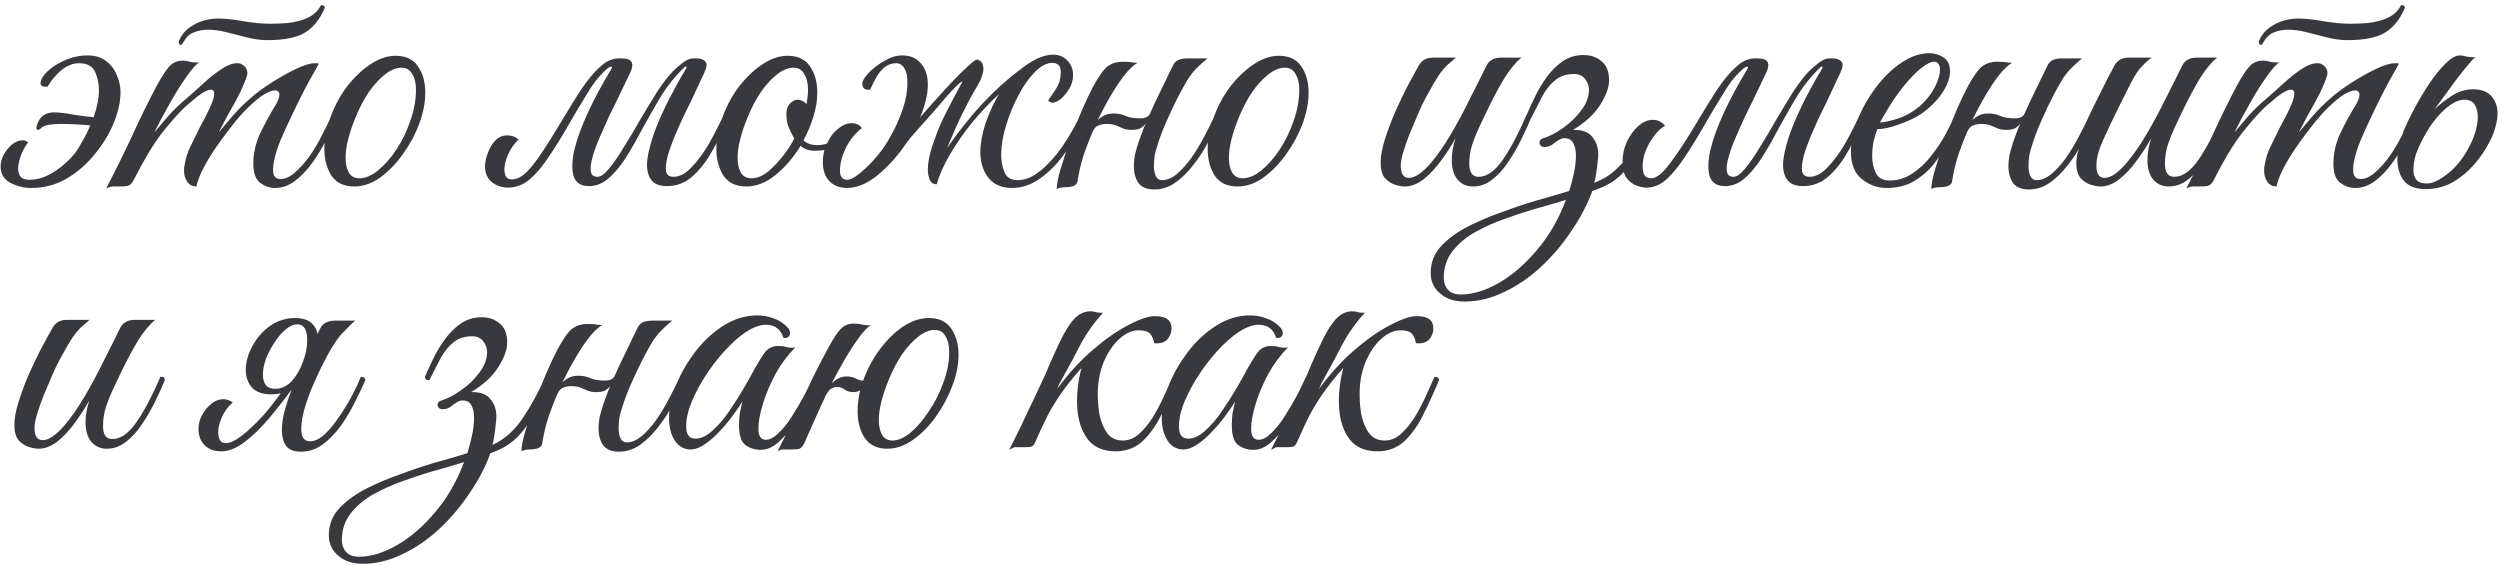 <?xml version="1.0" encoding="UTF-8"?> <svg xmlns="http://www.w3.org/2000/svg" width="429" height="97" viewBox="0 0 429 97" fill="none"><path d="M7.071 13.725C7.326 13.085 7.859 12.446 8.668 11.807C9.52 11.126 10.5 10.572 11.607 10.146C12.715 9.72 13.844 9.507 14.994 9.507C16.315 9.507 17.38 9.827 18.189 10.466C19.041 11.104 19.659 11.914 20.042 12.894C20.468 13.831 20.681 14.811 20.681 15.833C20.681 17.409 20.298 19.156 19.531 21.073C18.764 22.947 17.678 24.737 16.272 26.441C14.909 28.145 13.29 29.55 11.416 30.658C9.584 31.723 7.56 32.256 5.345 32.256C4.067 32.256 2.874 31.957 1.767 31.361C0.659 30.765 0.105 29.849 0.105 28.613C0.105 27.548 0.51 26.526 1.319 25.546C2.129 24.566 3.002 24.076 3.939 24.076C4.28 24.076 4.578 24.204 4.834 24.46C4.493 24.843 4.152 25.397 3.812 26.121C3.513 26.803 3.3 27.506 3.173 28.23C3.045 28.954 3.109 29.572 3.364 30.083C3.663 30.594 4.238 30.85 5.09 30.85C6.155 30.85 7.198 30.594 8.221 30.083C9.243 29.572 10.18 28.933 11.032 28.166C11.927 27.399 12.609 26.675 13.077 25.993C13.375 25.567 13.738 24.971 14.164 24.204C14.632 23.395 15.079 22.5 15.505 21.52C14.696 21.435 13.801 21.371 12.822 21.329C11.884 21.286 11.054 21.265 10.329 21.265C9.818 21.265 9.222 21.307 8.54 21.392C7.901 21.478 7.433 21.648 7.134 21.904C6.879 22.159 6.666 22.287 6.495 22.287C6.325 22.287 6.24 22.159 6.24 21.904C6.24 21.819 6.282 21.648 6.368 21.392C6.836 19.987 7.795 19.284 9.243 19.284C10.138 19.284 11.245 19.412 12.566 19.667C13.929 19.88 15.101 20.029 16.081 20.114C16.336 19.348 16.549 18.581 16.72 17.814C16.89 17.005 16.975 16.238 16.975 15.514C16.975 14.406 16.762 13.362 16.336 12.383C15.91 11.36 14.973 10.849 13.524 10.849C12.545 10.849 11.565 11.232 10.585 11.999C9.648 12.766 8.838 13.725 8.157 14.875C7.092 14.96 6.73 14.576 7.071 13.725ZM45.834 6.887C44.769 6.887 43.64 6.738 42.447 6.44C41.297 6.142 40.125 5.843 38.932 5.545C37.782 5.247 36.696 5.098 35.673 5.098C34.822 5.098 34.033 5.247 33.309 5.545C32.585 5.801 31.989 6.333 31.52 7.143L31.328 7.462C31.201 7.633 31.094 7.718 31.009 7.718C30.924 7.718 30.838 7.654 30.753 7.526C30.668 7.398 30.647 7.249 30.689 7.079C31.158 5.886 32.01 4.949 33.245 4.267C34.481 3.543 35.886 3.181 37.463 3.181C38.57 3.181 39.976 3.33 41.68 3.628C43.427 3.926 45.003 4.075 46.409 4.075C47.303 4.075 48.304 4.033 49.412 3.948C50.562 3.82 51.649 3.543 52.671 3.117C53.736 2.648 54.545 1.903 55.099 0.88C55.525 0.88 55.738 1.03 55.738 1.328C54.929 3.245 53.821 4.651 52.415 5.545C51.01 6.44 48.816 6.887 45.834 6.887ZM20.401 32C19.933 32 19.549 32 19.251 32C18.91 32.043 18.57 32.149 18.229 32.319C19.805 29.295 21.296 26.27 22.702 23.246C24.108 20.178 25.535 17.282 26.983 14.555C27.835 13.022 28.538 11.957 29.092 11.36C29.688 10.721 30.476 10.402 31.456 10.402C31.797 10.402 32.159 10.466 32.542 10.593C32.926 10.678 33.309 10.721 33.693 10.721C33.948 10.721 34.14 10.7 34.268 10.657C33.671 10.998 32.904 11.85 31.967 13.213C31.03 14.534 30.072 16.067 29.092 17.814C28.112 19.561 27.239 21.201 26.472 22.734C27.281 21.755 28.112 20.775 28.964 19.795C29.859 18.815 30.838 17.878 31.903 16.983C32.841 16.174 33.82 15.301 34.843 14.364C35.908 13.384 36.952 12.553 37.974 11.871C38.996 11.19 39.891 10.849 40.658 10.849C40.956 10.849 41.148 10.87 41.233 10.913C42.042 11.254 42.447 11.807 42.447 12.574C42.447 12.83 42.34 13.213 42.127 13.725C41.574 15.173 40.849 16.664 39.955 18.198C39.103 19.689 38.293 21.201 37.527 22.734C38.166 21.968 38.954 21.03 39.891 19.923C40.871 18.815 41.851 17.835 42.83 16.983C43.768 16.131 44.96 15.237 46.409 14.3C47.857 13.362 49.284 12.553 50.69 11.871C52.096 11.19 53.225 10.849 54.077 10.849C54.375 10.849 54.588 10.87 54.716 10.913C54.716 10.913 54.482 11.339 54.013 12.191C53.544 13 52.948 14.087 52.224 15.45C51.542 16.77 50.839 18.198 50.115 19.731C49.391 21.222 48.73 22.671 48.134 24.076C47.58 25.439 47.218 26.59 47.048 27.527C46.92 28.081 46.856 28.592 46.856 29.061C46.856 29.742 46.984 30.189 47.239 30.402C47.495 30.616 47.772 30.722 48.07 30.722C48.922 30.722 49.753 30.36 50.562 29.636C51.414 28.912 52.245 27.996 53.054 26.888C53.864 25.738 54.588 24.524 55.227 23.246C55.909 21.968 56.484 20.775 56.952 19.667C57.464 19.667 57.719 19.859 57.719 20.242C57.251 21.392 56.654 22.671 55.93 24.076C55.248 25.439 54.46 26.739 53.566 27.974C52.671 29.21 51.691 30.232 50.626 31.041C49.561 31.851 48.411 32.256 47.176 32.256C46.281 32.256 45.429 31.957 44.62 31.361C43.853 30.765 43.469 29.657 43.469 28.038C43.469 26.292 43.874 24.545 44.684 22.798C45.535 21.052 46.409 19.454 47.303 18.006C47.729 17.282 47.942 16.706 47.942 16.28C47.942 15.769 47.687 15.514 47.176 15.514C46.75 15.514 46.153 15.727 45.386 16.153C44.662 16.579 43.746 17.324 42.639 18.389C41.957 19.028 41.148 19.923 40.21 21.073C39.316 22.181 38.4 23.395 37.463 24.715C36.526 26.036 35.716 27.335 35.035 28.613C34.353 29.891 33.906 31.02 33.693 32C33.054 32 32.542 31.744 32.159 31.233C31.776 30.679 31.584 30.04 31.584 29.316C31.584 29.188 31.584 29.061 31.584 28.933C31.584 28.805 31.605 28.656 31.648 28.485C31.861 27.165 32.202 26.057 32.67 25.163C33.139 24.225 33.671 23.139 34.268 21.904C34.566 21.35 34.907 20.711 35.29 19.987C35.673 19.22 36.014 18.496 36.312 17.814C36.611 17.09 36.76 16.494 36.76 16.025C36.76 15.599 36.589 15.386 36.249 15.386C35.865 15.386 35.354 15.578 34.715 15.961C34.119 16.344 33.544 16.792 32.99 17.303C32.436 17.771 32.01 18.134 31.712 18.389C30.647 19.412 29.347 20.881 27.814 22.798C26.323 24.715 24.683 27.442 22.893 30.978C22.638 31.446 22.34 31.744 21.999 31.872C21.658 31.957 21.125 32 20.401 32ZM67.866 9.571C69.612 9.571 70.891 10.167 71.7 11.36C72.552 12.553 72.978 14.065 72.978 15.897C72.978 17.558 72.637 19.326 71.956 21.201C71.274 23.033 70.337 24.779 69.144 26.441C67.994 28.059 66.694 29.401 65.246 30.466C63.797 31.489 62.306 32 60.773 32C59.026 32 57.727 31.382 56.875 30.147C56.066 28.869 55.661 27.335 55.661 25.546C55.661 23.885 55.98 22.159 56.619 20.37C57.301 18.41 58.238 16.621 59.431 15.002C60.666 13.384 62.008 12.084 63.457 11.104C64.948 10.082 66.418 9.571 67.866 9.571ZM61.667 30.594C62.69 30.594 63.755 30.147 64.863 29.252C66.013 28.315 67.078 27.101 68.058 25.61C69.037 24.119 69.826 22.479 70.422 20.69C71.061 18.9 71.38 17.133 71.38 15.386C71.38 14.278 71.167 13.384 70.741 12.702C70.358 11.978 69.74 11.616 68.888 11.616C67.994 11.616 67.056 11.999 66.077 12.766C65.097 13.533 64.16 14.555 63.265 15.833C62.413 17.111 61.667 18.538 61.029 20.114C60.475 21.435 60.049 22.692 59.751 23.885C59.452 25.035 59.303 26.1 59.303 27.08C59.303 28.145 59.495 28.997 59.878 29.636C60.262 30.275 60.858 30.594 61.667 30.594ZM86.555 29.061C86.555 29.487 86.64 29.891 86.81 30.275C87.023 30.616 87.364 30.786 87.833 30.786C88.685 30.786 89.558 30.339 90.453 29.444C91.347 28.507 92.263 27.314 93.2 25.866C94.18 24.375 95.139 22.841 96.076 21.265C97.567 18.751 98.866 16.664 99.974 15.002C101.124 13.341 102.189 12.106 103.169 11.296C103.808 10.742 104.362 10.402 104.83 10.274C105.299 10.103 105.768 10.018 106.236 10.018H106.683C108.43 10.018 108.92 10.828 108.153 12.446L105.853 17.239C105.469 18.006 105.001 18.964 104.447 20.114C103.936 21.222 103.425 22.372 102.913 23.565C102.402 24.715 101.997 25.823 101.699 26.888C101.401 27.91 101.294 28.741 101.38 29.38C101.465 30.019 101.848 30.339 102.53 30.339C103.084 30.339 103.744 29.87 104.511 28.933C105.32 27.953 106.172 26.718 107.067 25.227C108.004 23.735 108.941 22.159 109.878 20.498C110.858 18.837 111.817 17.26 112.754 15.769C113.734 14.278 114.65 13.085 115.502 12.191C115.715 11.978 116.183 11.573 116.908 10.977C117.632 10.338 118.335 10.018 119.016 10.018H119.464C120.23 10.018 120.763 10.21 121.061 10.593C121.359 10.934 121.295 11.552 120.869 12.446L118.633 17.239C118.249 18.006 117.781 18.964 117.227 20.114C116.716 21.222 116.205 22.372 115.693 23.565C115.225 24.715 114.841 25.823 114.543 26.888C114.288 27.91 114.202 28.741 114.288 29.38C114.415 30.019 114.841 30.339 115.566 30.339C116.631 30.339 117.674 29.785 118.697 28.677C119.762 27.57 120.763 26.206 121.7 24.587C122.637 22.926 123.468 21.286 124.192 19.667C124.363 19.667 124.533 19.731 124.703 19.859C124.874 19.944 124.959 20.072 124.959 20.242C124.192 22.159 123.298 24.012 122.275 25.802C121.295 27.591 120.166 29.061 118.888 30.211C117.61 31.361 116.141 31.936 114.479 31.936C113.073 31.936 112.115 31.51 111.604 30.658C111.093 29.806 110.922 28.677 111.093 27.271C111.306 25.823 111.732 24.225 112.371 22.479C113.052 20.69 113.862 18.879 114.799 17.047C115.736 15.216 116.695 13.49 117.674 11.871C117.845 11.573 117.845 11.424 117.674 11.424C117.547 11.424 117.27 11.658 116.844 12.127C116.418 12.595 116.162 12.873 116.077 12.958C114.969 14.193 113.925 15.642 112.946 17.303C112.008 18.922 111.071 20.583 110.134 22.287C109.239 23.991 108.324 25.589 107.386 27.08C106.449 28.528 105.469 29.7 104.447 30.594C103.425 31.489 102.296 31.936 101.06 31.936C99.697 31.936 98.824 31.382 98.44 30.275C98.1 29.125 98.142 27.591 98.568 25.674C99.037 23.757 99.825 21.605 100.932 19.22C102.04 16.834 103.361 14.385 104.894 11.871C105.065 11.573 105.043 11.424 104.83 11.424C104.617 11.424 104.17 11.765 103.488 12.446C103.02 12.915 102.551 13.448 102.083 14.044C101.657 14.64 101.081 15.535 100.357 16.728C99.633 17.878 98.611 19.603 97.29 21.904C96.31 23.608 95.288 25.248 94.223 26.824C93.2 28.4 92.114 29.7 90.964 30.722C89.814 31.702 88.557 32.192 87.194 32.192C86.171 32.192 85.255 31.893 84.446 31.297C83.637 30.658 83.232 29.742 83.232 28.549C83.232 27.825 83.402 27.037 83.743 26.185C84.041 25.333 84.489 24.609 85.085 24.012C85.724 23.416 86.491 23.16 87.385 23.246C87.982 23.288 88.514 23.523 88.983 23.948C88.216 24.673 87.62 25.525 87.194 26.505C86.768 27.484 86.555 28.336 86.555 29.061ZM143.507 24.907C142.825 25.333 142.186 25.61 141.59 25.738C140.994 25.823 140.397 25.866 139.801 25.866C138.821 25.866 138.012 25.589 137.373 25.035C136.18 26.994 134.753 28.656 133.091 30.019C131.472 31.34 129.79 32 128.043 32C126.297 32 124.997 31.382 124.145 30.147C123.336 28.869 122.931 27.335 122.931 25.546C122.931 23.885 123.251 22.159 123.89 20.37C124.571 18.41 125.508 16.621 126.701 15.002C127.937 13.384 129.279 12.084 130.727 11.104C132.218 10.082 133.688 9.571 135.136 9.571C136.883 9.571 138.161 10.167 138.97 11.36C139.822 12.553 140.248 14.065 140.248 15.897C140.248 17.175 140.035 18.517 139.609 19.923C139.183 21.329 138.608 22.713 137.884 24.076C138.438 24.63 139.226 24.907 140.248 24.907C140.632 24.907 141.015 24.864 141.398 24.779C141.782 24.694 142.229 24.502 142.74 24.204C142.996 24.204 143.188 24.289 143.315 24.46C143.443 24.63 143.507 24.779 143.507 24.907ZM128.938 30.594C129.918 30.594 130.897 30.189 131.877 29.38C132.857 28.528 133.752 27.57 134.561 26.505C135.37 25.439 135.946 24.524 136.286 23.757C135.605 22.521 135.2 21.605 135.072 21.009C134.987 20.37 134.944 19.901 134.944 19.603C134.944 18.794 135.157 18.176 135.583 17.75C136.009 17.324 136.435 17.111 136.861 17.111C137.458 17.111 137.969 17.367 138.395 17.878C138.48 17.409 138.544 16.983 138.587 16.6C138.629 16.174 138.651 15.769 138.651 15.386C138.651 14.278 138.438 13.384 138.012 12.702C137.628 11.978 137.011 11.616 136.159 11.616C135.264 11.616 134.327 11.999 133.347 12.766C132.367 13.533 131.43 14.555 130.535 15.833C129.683 17.111 128.938 18.538 128.299 20.114C127.745 21.435 127.319 22.692 127.021 23.885C126.723 25.035 126.573 26.1 126.573 27.08C126.573 28.145 126.765 28.997 127.149 29.636C127.532 30.275 128.128 30.594 128.938 30.594ZM155.512 24.587C154.106 26.675 152.487 28.485 150.655 30.019C148.824 31.51 147.056 32.256 145.352 32.256C144.116 32.256 143.115 31.872 142.348 31.105C141.582 30.339 141.198 29.231 141.198 27.783C141.198 26.59 141.454 25.503 141.965 24.524C142.434 23.501 143.051 22.692 143.818 22.095C144.585 21.456 145.373 21.137 146.182 21.137C146.907 21.137 147.482 21.414 147.908 21.968C146.715 22.905 145.778 24.076 145.096 25.482C144.457 26.845 144.138 28.123 144.138 29.316C144.138 30.339 144.564 30.85 145.416 30.85C145.884 30.85 146.502 30.552 147.269 29.955C148.078 29.316 148.888 28.571 149.697 27.719C150.506 26.824 151.145 26.036 151.614 25.354C152.04 24.758 152.572 23.863 153.211 22.671C153.85 21.478 154.426 20.136 154.937 18.645C155.448 17.154 155.704 15.705 155.704 14.3C155.746 13.192 155.576 12.34 155.192 11.743C154.852 11.147 154.383 10.849 153.787 10.849C152.935 10.849 152.168 11.168 151.486 11.807C150.805 12.446 150.08 13.639 149.314 15.386C148.76 15.428 148.398 15.343 148.227 15.13C148.057 14.917 147.972 14.683 147.972 14.427C147.972 13.916 148.334 13.277 149.058 12.51C149.782 11.743 150.677 11.062 151.742 10.466C152.807 9.827 153.829 9.507 154.809 9.507C156.172 9.507 157.237 9.954 158.004 10.849C158.813 11.743 159.218 12.979 159.218 14.555C159.218 15.407 159.09 16.323 158.835 17.303C158.622 18.24 158.302 19.199 157.876 20.178C158.728 19.156 159.665 18.091 160.688 16.983C161.71 15.833 162.69 14.768 163.627 13.788C164.607 12.766 165.459 11.935 166.183 11.296C166.907 10.615 167.397 10.252 167.653 10.21C168.207 10.38 168.526 10.657 168.611 11.041C168.739 11.424 168.782 11.786 168.739 12.127C168.697 12.425 168.59 12.809 168.42 13.277C168.292 13.703 167.994 14.3 167.525 15.066C166.716 16.43 165.928 17.899 165.161 19.476C164.394 21.009 163.521 22.969 162.541 25.354C164.501 22.543 166.545 19.987 168.675 17.686C170.848 15.386 172.957 13.49 175.002 11.999C175.981 11.19 176.961 10.551 177.941 10.082C178.963 9.614 179.879 9.379 180.689 9.379C181.711 9.379 182.542 9.72 183.181 10.402C183.82 11.083 184.139 11.914 184.139 12.894C184.139 13.703 183.926 14.47 183.5 15.194C183.074 15.918 182.584 16.515 182.031 16.983C181.477 17.409 181.008 17.622 180.625 17.622C180.369 17.622 180.114 17.495 179.858 17.239C180.199 16.77 180.561 16.238 180.944 15.642C181.37 15.045 181.668 14.47 181.839 13.916C181.967 13.405 182.031 12.894 182.031 12.383C182.031 11.786 181.903 11.381 181.647 11.168C181.392 10.913 181.029 10.785 180.561 10.785C179.624 10.785 178.644 11.296 177.621 12.319C176.599 13.341 175.662 14.662 174.81 16.28C173.958 17.857 173.255 19.539 172.701 21.329C172.147 23.118 171.849 24.758 171.807 26.249C171.764 27.357 171.934 28.422 172.318 29.444C172.701 30.424 173.468 30.914 174.618 30.914C175.939 30.914 177.238 30.381 178.516 29.316C179.837 28.251 181.093 26.867 182.286 25.163C183.479 23.416 184.523 21.584 185.417 19.667C185.588 19.667 185.758 19.71 185.929 19.795C186.099 19.838 186.184 19.987 186.184 20.242C185.247 22.372 184.118 24.353 182.797 26.185C181.519 28.017 180.092 29.487 178.516 30.594C176.982 31.702 175.364 32.256 173.66 32.256C171.87 32.256 170.507 31.659 169.57 30.466C168.675 29.274 168.228 27.825 168.228 26.121C168.228 24.63 168.526 22.969 169.123 21.137C169.762 19.305 170.529 17.644 171.423 16.153C169.89 17.558 168.377 19.156 166.886 20.945C165.438 22.734 164.16 24.566 163.052 26.441C161.945 28.315 161.178 30.04 160.752 31.617C160.155 31.617 159.751 31.361 159.538 30.85C159.325 30.296 159.218 29.721 159.218 29.125C159.218 27.889 159.495 26.462 160.049 24.843C160.603 23.224 161.135 21.861 161.646 20.753C162.371 19.262 163.031 17.963 163.627 16.856C164.224 15.705 164.735 14.747 165.161 13.98C164.99 13.98 164.628 14.257 164.075 14.811C163.563 15.322 162.967 15.961 162.285 16.728C161.646 17.495 161.05 18.198 160.496 18.837C159.218 20.285 158.174 21.456 157.365 22.351C156.556 23.246 155.938 23.991 155.512 24.587ZM184.915 31.041C184.872 31.468 184.617 31.766 184.148 31.936C183.722 32.064 183.296 32.128 182.87 32.128C182.189 32.128 181.677 32.234 181.337 32.447C181.337 31.595 181.571 30.402 182.04 28.869C182.508 27.293 183.062 25.61 183.701 23.821C184.383 21.989 185.064 20.285 185.746 18.709C186.47 17.09 187.066 15.833 187.535 14.939C188.557 13.064 189.409 11.871 190.091 11.36C190.815 10.849 191.646 10.593 192.583 10.593C193.435 10.593 194.032 10.636 194.372 10.721C194.756 10.764 195.033 10.785 195.203 10.785C194.266 11.296 193.158 12.489 191.88 14.364C190.645 16.238 189.473 18.325 188.366 20.626C188.707 20.285 189.09 20.008 189.516 19.795C189.985 19.582 190.517 19.476 191.113 19.476C191.923 19.476 192.626 19.625 193.222 19.923C193.819 20.178 194.649 20.306 195.714 20.306C196.524 20.306 197.056 20.051 197.312 19.539C197.993 18.006 198.696 16.515 199.421 15.066C200.145 13.575 200.741 12.34 201.21 11.36C201.465 10.806 201.806 10.444 202.232 10.274C202.701 10.103 203.212 10.018 203.766 10.018H207.216C206.492 10.615 205.874 11.168 205.363 11.68C204.895 12.148 204.426 12.723 203.957 13.405C203.531 14.087 202.978 15.066 202.296 16.344C201.742 17.409 201.082 18.794 200.315 20.498C199.548 22.202 198.973 23.714 198.59 25.035C198.419 25.503 198.27 26.057 198.143 26.696C198.057 27.335 198.015 27.932 198.015 28.485C198.015 29.167 198.121 29.742 198.334 30.211C198.547 30.679 198.909 30.914 199.421 30.914C200.23 30.914 201.061 30.573 201.913 29.891C202.765 29.167 203.595 28.251 204.405 27.144C205.214 25.993 205.96 24.758 206.641 23.437C207.365 22.117 207.983 20.86 208.494 19.667C208.835 19.667 209.048 19.71 209.133 19.795C209.219 19.88 209.261 20.029 209.261 20.242C208.75 21.52 208.111 22.884 207.344 24.332C206.62 25.738 205.768 27.058 204.788 28.294C203.851 29.529 202.807 30.552 201.657 31.361C200.549 32.128 199.357 32.511 198.079 32.511C196.801 32.511 195.885 32.128 195.331 31.361C194.82 30.594 194.564 29.636 194.564 28.485C194.564 27.889 194.628 27.25 194.756 26.569C194.926 25.887 195.118 25.205 195.331 24.524C195.501 24.012 195.693 23.48 195.906 22.926C196.119 22.33 196.353 21.755 196.609 21.201C196.353 21.542 196.034 21.819 195.65 22.032C195.267 22.202 194.777 22.287 194.181 22.287C193.584 22.287 193.094 22.202 192.711 22.032C192.328 21.861 191.923 21.691 191.497 21.52C191.071 21.35 190.517 21.265 189.835 21.265C189.409 21.265 188.962 21.35 188.494 21.52C188.068 21.691 187.727 22.074 187.471 22.671C186.832 24.162 186.278 25.631 185.81 27.08C185.384 28.528 185.086 29.849 184.915 31.041ZM219.442 9.571C221.189 9.571 222.467 10.167 223.276 11.36C224.128 12.553 224.554 14.065 224.554 15.897C224.554 17.558 224.214 19.326 223.532 21.201C222.85 23.033 221.913 24.779 220.72 26.441C219.57 28.059 218.271 29.401 216.822 30.466C215.374 31.489 213.883 32 212.349 32C210.603 32 209.303 31.382 208.451 30.147C207.642 28.869 207.237 27.335 207.237 25.546C207.237 23.885 207.557 22.159 208.196 20.37C208.877 18.41 209.815 16.621 211.007 15.002C212.243 13.384 213.585 12.084 215.033 11.104C216.524 10.082 217.994 9.571 219.442 9.571ZM213.244 30.594C214.266 30.594 215.331 30.147 216.439 29.252C217.589 28.315 218.654 27.101 219.634 25.61C220.614 24.119 221.402 22.479 221.998 20.69C222.637 18.9 222.957 17.133 222.957 15.386C222.957 14.278 222.744 13.384 222.318 12.702C221.934 11.978 221.317 11.616 220.465 11.616C219.57 11.616 218.633 11.999 217.653 12.766C216.673 13.533 215.736 14.555 214.842 15.833C213.989 17.111 213.244 18.538 212.605 20.114C212.051 21.435 211.625 22.692 211.327 23.885C211.029 25.035 210.88 26.1 210.88 27.08C210.88 28.145 211.071 28.997 211.455 29.636C211.838 30.275 212.435 30.594 213.244 30.594ZM241.071 32C240.602 32 240.027 31.893 239.345 31.68C238.706 31.468 238.131 31.084 237.62 30.53C237.151 29.934 236.917 29.061 236.917 27.91C236.917 26.803 237.151 25.503 237.62 24.012C238.089 22.521 238.664 20.966 239.345 19.348C240.07 17.729 240.794 16.217 241.518 14.811C242.285 13.362 242.924 12.191 243.435 11.296C243.946 10.359 244.756 9.89 245.863 9.89H249.825C249.356 10.274 248.888 10.678 248.419 11.104C247.951 11.53 247.418 12.169 246.822 13.022C246.268 13.874 245.544 15.13 244.649 16.792C244.266 17.473 243.84 18.368 243.371 19.476C242.902 20.541 242.434 21.648 241.965 22.798C241.497 23.948 241.113 25.035 240.815 26.057C240.517 27.037 240.368 27.825 240.368 28.422C240.368 29.827 240.836 30.53 241.774 30.53C242.796 30.53 244.031 29.7 245.48 28.038C246.673 26.632 247.844 24.95 248.994 22.99C250.145 21.03 251.231 19.007 252.253 16.919C253.318 14.832 254.255 12.958 255.065 11.296C255.533 10.359 256.364 9.89 257.557 9.89H261.072C260.134 10.657 259.176 11.807 258.196 13.341C257.259 14.875 256.215 16.834 255.065 19.22C254.767 19.859 254.383 20.668 253.915 21.648C253.446 22.628 253.02 23.672 252.637 24.779C252.296 25.887 252.125 26.994 252.125 28.102C252.125 29.593 252.658 30.339 253.723 30.339C255.171 30.339 256.577 29.337 257.94 27.335C259.304 25.333 260.646 22.777 261.966 19.667C262.307 19.667 262.499 19.689 262.541 19.731C262.626 19.774 262.69 19.944 262.733 20.242C262.264 21.392 261.689 22.649 261.008 24.012C260.369 25.333 259.623 26.611 258.771 27.846C257.962 29.082 257.046 30.083 256.023 30.85C255.044 31.617 253.957 32 252.764 32C251.699 32 250.826 31.617 250.145 30.85C249.463 30.04 249.122 28.912 249.122 27.463C249.122 26.313 249.335 25.077 249.761 23.757C249.037 25.035 248.206 26.313 247.269 27.591C246.332 28.869 245.331 29.934 244.266 30.786C243.201 31.595 242.136 32 241.071 32ZM273.241 32.767C272.389 35.11 271.196 37.389 269.663 39.604C268.172 41.862 266.446 43.907 264.487 45.739C262.527 47.57 260.418 49.019 258.161 50.084C255.903 51.191 253.624 51.745 251.323 51.745C249.577 51.745 248.171 51.277 247.106 50.339C246.041 49.445 245.508 48.273 245.508 46.825C245.508 44.993 246.147 43.417 247.425 42.096C248.661 40.818 250.216 39.711 252.09 38.773C253.964 37.836 255.839 37.048 257.713 36.409C259.63 35.685 261.59 35.025 263.592 34.428C265.594 33.874 267.49 33.321 269.279 32.767C269.535 31.957 269.79 30.999 270.046 29.891C270.302 28.741 270.429 27.676 270.429 26.696C270.429 25.759 270.259 25.014 269.918 24.46C269.577 23.863 268.96 23.629 268.065 23.757C267.597 23.927 267.107 24.225 266.595 24.651C266.127 25.035 265.616 25.227 265.062 25.227C264.764 25.227 264.529 25.141 264.359 24.971C264.231 24.8 264.167 24.63 264.167 24.46C264.167 24.119 264.359 23.885 264.742 23.757C265.85 23.416 267 22.82 268.193 21.968C269.428 21.116 270.472 20.114 271.324 18.964C272.219 17.814 272.666 16.621 272.666 15.386C272.666 14.747 272.453 14.15 272.027 13.597C271.601 13 270.962 12.702 270.11 12.702C268.832 12.702 267.767 13.043 266.915 13.725C266.063 14.406 265.317 15.322 264.678 16.472C264.082 17.622 263.443 18.879 262.761 20.242C262.25 20.242 261.995 20.051 261.995 19.667C262.378 18.773 262.847 17.75 263.4 16.6C263.954 15.45 264.615 14.342 265.381 13.277C266.191 12.169 267.107 11.254 268.129 10.529C269.194 9.805 270.387 9.443 271.707 9.443C272.985 9.443 274.029 9.805 274.839 10.529C275.691 11.211 276.117 12.297 276.117 13.788C276.117 14.981 275.605 16.387 274.583 18.006C273.561 19.625 272.006 21.052 269.918 22.287C271.494 22.244 272.602 22.649 273.241 23.501C273.923 24.311 274.263 25.312 274.263 26.505C274.263 26.803 274.221 27.271 274.136 27.91C274.093 28.549 274.008 29.21 273.88 29.891C273.795 30.53 273.688 31.02 273.561 31.361C275.052 30.807 276.308 30.04 277.331 29.061C278.396 28.081 279.397 26.867 280.334 25.418C280.845 25.418 281.101 25.61 281.101 25.993C280.377 27.229 279.674 28.273 278.992 29.125C278.311 29.934 277.522 30.637 276.628 31.233C275.776 31.787 274.647 32.298 273.241 32.767ZM250.684 50.531C252.729 50.531 254.902 49.871 257.202 48.55C259.502 47.23 261.675 45.355 263.72 42.927C265.807 40.499 267.469 37.623 268.704 34.3C266.915 34.854 265.083 35.387 263.209 35.898C261.377 36.452 259.652 37.027 258.033 37.623C256.457 38.177 254.88 38.88 253.304 39.732C251.685 40.627 250.365 41.713 249.342 42.991C248.277 44.312 247.745 45.866 247.745 47.656C247.745 48.465 247.979 49.147 248.448 49.7C248.916 50.254 249.662 50.531 250.684 50.531ZM283.353 30.594C284.247 30.594 285.334 29.721 286.612 27.974C287.932 26.228 289.402 23.991 291.021 21.265C292.512 18.751 293.811 16.664 294.919 15.002C296.069 13.341 297.134 12.106 298.114 11.296C298.753 10.742 299.307 10.402 299.775 10.274C300.244 10.103 300.712 10.018 301.181 10.018H301.628C303.375 10.018 303.865 10.828 303.098 12.446L300.798 17.239C300.414 18.006 299.946 18.964 299.392 20.114C298.881 21.222 298.369 22.372 297.858 23.565C297.347 24.715 296.942 25.823 296.644 26.888C296.346 27.91 296.239 28.741 296.325 29.38C296.41 30.019 296.793 30.339 297.475 30.339C298.029 30.339 298.689 29.87 299.456 28.933C300.265 27.953 301.117 26.718 302.012 25.227C302.949 23.735 303.886 22.159 304.823 20.498C305.803 18.837 306.762 17.26 307.699 15.769C308.679 14.278 309.595 13.085 310.447 12.191C310.66 11.978 311.128 11.573 311.852 10.977C312.577 10.338 313.28 10.018 313.961 10.018H314.408C315.175 10.018 315.708 10.21 316.006 10.593C316.304 10.934 316.24 11.552 315.814 12.446L313.578 17.239C313.194 18.006 312.726 18.964 312.172 20.114C311.661 21.222 311.15 22.372 310.638 23.565C310.17 24.715 309.786 25.823 309.488 26.888C309.233 27.91 309.147 28.741 309.233 29.38C309.36 30.019 309.786 30.339 310.511 30.339C311.576 30.339 312.619 29.785 313.642 28.677C314.707 27.57 315.708 26.206 316.645 24.587C317.582 22.926 318.413 21.286 319.137 19.667C319.308 19.667 319.478 19.731 319.648 19.859C319.819 19.944 319.904 20.072 319.904 20.242C319.137 22.159 318.242 24.012 317.22 25.802C316.24 27.591 315.111 29.061 313.833 30.211C312.555 31.361 311.086 31.936 309.424 31.936C308.018 31.936 307.06 31.51 306.549 30.658C306.038 29.806 305.867 28.677 306.038 27.271C306.251 25.823 306.677 24.225 307.316 22.479C307.997 20.69 308.807 18.879 309.744 17.047C310.681 15.216 311.639 13.49 312.619 11.871C312.79 11.573 312.79 11.424 312.619 11.424C312.491 11.424 312.215 11.658 311.789 12.127C311.363 12.595 311.107 12.873 311.022 12.958C309.914 14.193 308.87 15.642 307.891 17.303C306.953 18.922 306.016 20.583 305.079 22.287C304.184 23.991 303.268 25.589 302.331 27.08C301.394 28.528 300.414 29.7 299.392 30.594C298.369 31.489 297.241 31.936 296.005 31.936C294.642 31.936 293.769 31.382 293.385 30.275C293.044 29.125 293.087 27.591 293.513 25.674C293.982 23.757 294.77 21.605 295.877 19.22C296.985 16.834 298.306 14.385 299.839 11.871C300.01 11.573 299.988 11.424 299.775 11.424C299.562 11.424 299.115 11.765 298.433 12.446C297.965 12.915 297.496 13.448 297.028 14.044C296.602 14.64 296.026 15.535 295.302 16.728C294.578 17.878 293.556 19.603 292.235 21.904C290.744 24.46 289.466 26.483 288.401 27.974C287.336 29.465 286.335 30.552 285.398 31.233C284.503 31.872 283.545 32.192 282.522 32.192C281.968 32.192 281.372 32.064 280.733 31.808C280.094 31.553 279.54 31.105 279.071 30.466C278.645 29.827 278.432 28.912 278.432 27.719C278.432 26.569 278.667 25.461 279.135 24.396C279.647 23.288 280.307 22.372 281.116 21.648C281.926 20.924 282.756 20.562 283.608 20.562C284.46 20.562 285.163 20.903 285.717 21.584C285.078 21.925 284.46 22.5 283.864 23.309C283.268 24.076 282.778 24.928 282.394 25.866C282.054 26.76 281.883 27.634 281.883 28.485C281.883 29.295 282.011 29.849 282.267 30.147C282.522 30.445 282.884 30.594 283.353 30.594ZM323.756 32.256C322.18 32.256 320.753 31.744 319.475 30.722C318.24 29.7 317.622 28.145 317.622 26.057C317.622 24.311 318.005 22.457 318.772 20.498C319.582 18.538 320.625 16.706 321.903 15.002C323.224 13.256 324.672 11.85 326.249 10.785C327.867 9.677 329.486 9.124 331.105 9.124C331.914 9.124 332.702 9.358 333.469 9.827C334.236 10.295 334.619 11.104 334.619 12.255C334.619 13.32 334.215 14.491 333.405 15.769C332.596 17.047 331.446 18.24 329.955 19.348C329.316 19.816 328.506 20.264 327.527 20.69C326.547 21.116 325.567 21.478 324.587 21.776C323.607 22.032 322.798 22.159 322.159 22.159C321.946 22.671 321.733 23.352 321.52 24.204C321.349 25.056 321.264 25.93 321.264 26.824C321.264 27.889 321.477 28.848 321.903 29.7C322.329 30.552 323.117 30.978 324.268 30.978C325.673 30.978 326.973 30.573 328.166 29.764C329.401 28.954 330.487 27.932 331.424 26.696C332.404 25.461 333.235 24.204 333.917 22.926C334.598 21.648 335.131 20.562 335.514 19.667C336.025 19.667 336.281 19.859 336.281 20.242C335.727 21.435 335.088 22.734 334.364 24.14C333.682 25.546 332.852 26.867 331.872 28.102C330.935 29.295 329.784 30.296 328.421 31.105C327.101 31.872 325.546 32.256 323.756 32.256ZM322.606 21.009C323.203 21.009 324.204 20.796 325.61 20.37C327.015 19.901 328.293 19.177 329.444 18.198C330.551 17.218 331.403 16.153 332 15.002C332.596 13.81 332.894 12.809 332.894 11.999C332.894 11.062 332.553 10.593 331.872 10.593C331.361 10.593 330.658 10.934 329.763 11.616C328.868 12.297 327.761 13.448 326.44 15.066C325.631 16.089 324.864 17.196 324.14 18.389C323.416 19.582 322.904 20.455 322.606 21.009ZM334.994 31.041C334.951 31.468 334.696 31.766 334.227 31.936C333.801 32.064 333.375 32.128 332.949 32.128C332.267 32.128 331.756 32.234 331.415 32.447C331.415 31.595 331.65 30.402 332.118 28.869C332.587 27.293 333.141 25.61 333.78 23.821C334.461 21.989 335.143 20.285 335.825 18.709C336.549 17.09 337.145 15.833 337.614 14.939C338.636 13.064 339.488 11.871 340.17 11.36C340.894 10.849 341.725 10.593 342.662 10.593C343.514 10.593 344.11 10.636 344.451 10.721C344.835 10.764 345.111 10.785 345.282 10.785C344.345 11.296 343.237 12.489 341.959 14.364C340.724 16.238 339.552 18.325 338.445 20.626C338.785 20.285 339.169 20.008 339.595 19.795C340.063 19.582 340.596 19.476 341.192 19.476C342.002 19.476 342.705 19.625 343.301 19.923C343.897 20.178 344.728 20.306 345.793 20.306C346.603 20.306 347.135 20.051 347.391 19.539C348.072 18.006 348.775 16.515 349.499 15.066C350.224 13.575 350.82 12.34 351.289 11.36C351.544 10.806 351.885 10.444 352.311 10.274C352.78 10.103 353.291 10.018 353.845 10.018H357.295C356.571 10.615 355.953 11.168 355.442 11.68C354.973 12.148 354.505 12.723 354.036 13.405C353.61 14.087 353.056 15.066 352.375 16.344C351.821 17.409 351.161 18.794 350.394 20.498C349.627 22.202 349.052 23.714 348.669 25.035C348.498 25.503 348.349 26.057 348.221 26.696C348.136 27.335 348.094 27.932 348.094 28.485C348.094 29.167 348.2 29.742 348.413 30.211C348.626 30.679 348.988 30.914 349.499 30.914C350.309 30.914 351.139 30.573 351.991 29.891C352.843 29.167 353.674 28.251 354.484 27.144C355.293 25.993 356.038 24.758 356.72 23.437C357.444 22.117 358.062 20.86 358.573 19.667C358.914 19.667 359.127 19.71 359.212 19.795C359.297 19.88 359.34 20.029 359.34 20.242C358.829 21.52 358.19 22.884 357.423 24.332C356.699 25.738 355.847 27.058 354.867 28.294C353.93 29.529 352.886 30.552 351.736 31.361C350.628 32.128 349.435 32.511 348.157 32.511C346.879 32.511 345.963 32.128 345.41 31.361C344.898 30.594 344.643 29.636 344.643 28.485C344.643 27.889 344.707 27.25 344.835 26.569C345.005 25.887 345.197 25.205 345.41 24.524C345.58 24.012 345.772 23.48 345.985 22.926C346.198 22.33 346.432 21.755 346.688 21.201C346.432 21.542 346.113 21.819 345.729 22.032C345.346 22.202 344.856 22.287 344.259 22.287C343.663 22.287 343.173 22.202 342.79 22.032C342.406 21.861 342.002 21.691 341.576 21.52C341.15 21.35 340.596 21.265 339.914 21.265C339.488 21.265 339.041 21.35 338.572 21.52C338.146 21.691 337.806 22.074 337.55 22.671C336.911 24.162 336.357 25.631 335.889 27.08C335.463 28.528 335.164 29.849 334.994 31.041ZM360.447 32C359.979 32 359.404 31.893 358.722 31.68C358.083 31.468 357.508 31.084 356.997 30.53C356.528 29.934 356.294 29.061 356.294 27.91C356.294 26.803 356.656 25.525 357.38 24.076C358.104 22.628 358.743 21.35 359.297 20.242C358.828 20.242 358.594 20.051 358.594 19.667C358.637 19.539 358.828 19.135 359.169 18.453C359.51 17.771 359.915 16.962 360.383 16.025C360.852 15.088 361.299 14.193 361.725 13.341C362.194 12.446 362.556 11.765 362.812 11.296C363.323 10.359 364.132 9.89 365.24 9.89H369.202C368.477 10.444 367.817 11.062 367.221 11.743C366.667 12.383 365.964 13.575 365.112 15.322C365.112 15.322 364.963 15.62 364.665 16.217C364.367 16.813 363.983 17.58 363.515 18.517C363.088 19.412 362.641 20.328 362.173 21.265C361.747 22.202 361.384 22.99 361.086 23.629C360.532 24.822 360.17 25.78 360 26.505C359.83 27.186 359.744 27.825 359.744 28.422C359.744 29.827 360.213 30.53 361.15 30.53C362.173 30.53 363.408 29.7 364.856 28.038C366.049 26.632 367.221 24.95 368.371 22.99C369.521 21.03 370.607 19.007 371.63 16.919C372.695 14.832 373.632 12.958 374.441 11.296C374.91 10.359 375.741 9.89 376.934 9.89H380.448C379.511 10.657 378.552 11.807 377.573 13.341C376.635 14.875 375.592 16.834 374.441 19.22C374.143 19.859 373.76 20.668 373.291 21.648C372.823 22.628 372.397 23.672 372.013 24.779C371.672 25.887 371.502 26.994 371.502 28.102C371.502 29.593 372.035 30.339 373.1 30.339C374.548 30.339 375.954 29.337 377.317 27.335C378.68 25.333 380.022 22.777 381.343 19.667C381.684 19.667 381.875 19.689 381.918 19.731C382.003 19.774 382.067 19.944 382.11 20.242C381.641 21.392 381.066 22.649 380.384 24.012C379.745 25.333 379 26.611 378.148 27.846C377.338 29.082 376.422 30.083 375.4 30.85C374.42 31.617 373.334 32 372.141 32C371.076 32 370.203 31.617 369.521 30.85C368.84 30.04 368.499 28.912 368.499 27.463C368.499 26.313 368.712 25.077 369.138 23.757C368.414 25.035 367.583 26.313 366.646 27.591C365.708 28.869 364.707 29.934 363.642 30.786C362.577 31.595 361.512 32 360.447 32ZM402.778 6.887C401.713 6.887 400.584 6.738 399.391 6.44C398.241 6.142 397.069 5.843 395.877 5.545C394.726 5.247 393.64 5.098 392.618 5.098C391.766 5.098 390.978 5.247 390.253 5.545C389.529 5.801 388.933 6.333 388.464 7.143L388.272 7.462C388.145 7.633 388.038 7.718 387.953 7.718C387.868 7.718 387.783 7.654 387.697 7.526C387.612 7.398 387.591 7.249 387.633 7.079C388.102 5.886 388.954 4.949 390.189 4.267C391.425 3.543 392.831 3.181 394.407 3.181C395.514 3.181 396.92 3.33 398.624 3.628C400.371 3.926 401.947 4.075 403.353 4.075C404.248 4.075 405.249 4.033 406.356 3.948C407.506 3.82 408.593 3.543 409.615 3.117C410.68 2.648 411.49 1.903 412.043 0.88C412.469 0.88 412.682 1.03 412.682 1.328C411.873 3.245 410.765 4.651 409.36 5.545C407.954 6.44 405.76 6.887 402.778 6.887ZM377.345 32C376.877 32 376.493 32 376.195 32C375.854 32.043 375.514 32.149 375.173 32.319C376.749 29.295 378.24 26.27 379.646 23.246C381.052 20.178 382.479 17.282 383.927 14.555C384.779 13.022 385.482 11.957 386.036 11.36C386.632 10.721 387.42 10.402 388.4 10.402C388.741 10.402 389.103 10.466 389.487 10.593C389.87 10.678 390.253 10.721 390.637 10.721C390.892 10.721 391.084 10.7 391.212 10.657C390.615 10.998 389.849 11.85 388.911 13.213C387.974 14.534 387.016 16.067 386.036 17.814C385.056 19.561 384.183 21.201 383.416 22.734C384.225 21.755 385.056 20.775 385.908 19.795C386.803 18.815 387.783 17.878 388.848 16.983C389.785 16.174 390.765 15.301 391.787 14.364C392.852 13.384 393.896 12.553 394.918 11.871C395.94 11.19 396.835 10.849 397.602 10.849C397.9 10.849 398.092 10.87 398.177 10.913C398.986 11.254 399.391 11.807 399.391 12.574C399.391 12.83 399.285 13.213 399.072 13.725C398.518 15.173 397.794 16.664 396.899 18.198C396.047 19.689 395.238 21.201 394.471 22.734C395.11 21.968 395.898 21.03 396.835 19.923C397.815 18.815 398.795 17.835 399.775 16.983C400.712 16.131 401.905 15.237 403.353 14.3C404.801 13.362 406.228 12.553 407.634 11.871C409.04 11.19 410.169 10.849 411.021 10.849C411.319 10.849 411.532 10.87 411.66 10.913C411.66 10.913 411.426 11.339 410.957 12.191C410.488 13 409.892 14.087 409.168 15.45C408.486 16.77 407.783 18.198 407.059 19.731C406.335 21.222 405.675 22.671 405.078 24.076C404.524 25.439 404.162 26.59 403.992 27.527C403.864 28.081 403.8 28.592 403.8 29.061C403.8 29.742 403.928 30.189 404.184 30.402C404.439 30.616 404.716 30.722 405.014 30.722C405.866 30.722 406.697 30.36 407.506 29.636C408.358 28.912 409.189 27.996 409.999 26.888C410.808 25.738 411.532 24.524 412.171 23.246C412.853 21.968 413.428 20.775 413.897 19.667C414.408 19.667 414.663 19.859 414.663 20.242C414.195 21.392 413.598 22.671 412.874 24.076C412.193 25.439 411.404 26.739 410.51 27.974C409.615 29.21 408.635 30.232 407.57 31.041C406.505 31.851 405.355 32.256 404.12 32.256C403.225 32.256 402.373 31.957 401.564 31.361C400.797 30.765 400.414 29.657 400.414 28.038C400.414 26.292 400.818 24.545 401.628 22.798C402.48 21.052 403.353 19.454 404.248 18.006C404.674 17.282 404.887 16.706 404.887 16.28C404.887 15.769 404.631 15.514 404.12 15.514C403.694 15.514 403.097 15.727 402.331 16.153C401.606 16.579 400.69 17.324 399.583 18.389C398.901 19.028 398.092 19.923 397.155 21.073C396.26 22.181 395.344 23.395 394.407 24.715C393.47 26.036 392.66 27.335 391.979 28.613C391.297 29.891 390.85 31.02 390.637 32C389.998 32 389.487 31.744 389.103 31.233C388.72 30.679 388.528 30.04 388.528 29.316C388.528 29.188 388.528 29.061 388.528 28.933C388.528 28.805 388.549 28.656 388.592 28.485C388.805 27.165 389.146 26.057 389.614 25.163C390.083 24.225 390.615 23.139 391.212 21.904C391.51 21.35 391.851 20.711 392.234 19.987C392.618 19.22 392.958 18.496 393.257 17.814C393.555 17.09 393.704 16.494 393.704 16.025C393.704 15.599 393.534 15.386 393.193 15.386C392.809 15.386 392.298 15.578 391.659 15.961C391.063 16.344 390.488 16.792 389.934 17.303C389.38 17.771 388.954 18.134 388.656 18.389C387.591 19.412 386.292 20.881 384.758 22.798C383.267 24.715 381.627 27.442 379.838 30.978C379.582 31.446 379.284 31.744 378.943 31.872C378.602 31.957 378.07 32 377.345 32ZM427.366 24.012C426.642 25.503 425.726 26.888 424.618 28.166C423.511 29.444 422.254 30.488 420.848 31.297C419.442 32.064 417.909 32.447 416.247 32.447C414.501 32.447 413.244 31.957 412.477 30.978C411.753 29.998 411.391 28.784 411.391 27.335C411.391 26.483 411.497 25.653 411.71 24.843C411.923 24.034 412.179 23.224 412.477 22.415C412.903 21.392 413.5 20.157 414.266 18.709C415.033 17.26 415.885 15.833 416.822 14.427C417.76 13.022 418.697 11.85 419.634 10.913C420.571 9.976 421.402 9.507 422.126 9.507C422.467 9.507 422.829 9.571 423.213 9.699C423.596 9.784 424.001 9.827 424.427 9.827C424.597 9.827 424.746 9.805 424.874 9.763C424.618 9.89 424.214 10.295 423.66 10.977C423.106 11.616 422.467 12.404 421.743 13.341C421.061 14.278 420.358 15.237 419.634 16.217C418.91 17.196 418.271 18.07 417.717 18.837C418.441 18.07 419.4 17.303 420.593 16.536C421.785 15.727 423.042 15.322 424.363 15.322C425.811 15.322 426.876 15.727 427.558 16.536C428.239 17.346 428.58 18.304 428.58 19.412C428.58 20.178 428.452 20.988 428.197 21.84C427.984 22.649 427.707 23.373 427.366 24.012ZM423.788 25.035C424.299 24.055 424.661 23.139 424.874 22.287C425.087 21.392 425.193 20.668 425.193 20.114C425.193 19.262 425.023 18.56 424.682 18.006C424.341 17.409 423.745 17.111 422.893 17.111C421.828 17.111 420.656 17.708 419.378 18.9C418.1 20.093 416.95 21.627 415.928 23.501C415.289 24.694 414.82 25.738 414.522 26.632C414.266 27.527 414.139 28.379 414.139 29.188C414.139 29.87 414.309 30.424 414.65 30.85C414.991 31.276 415.608 31.489 416.503 31.489C417.44 31.489 418.633 30.914 420.081 29.764C421.572 28.571 422.808 26.994 423.788 25.035ZM6.623 77C6.155 77 5.58 76.894 4.898 76.68C4.259 76.468 3.684 76.084 3.173 75.53C2.704 74.934 2.47 74.061 2.47 72.91C2.47 71.803 2.704 70.503 3.173 69.012C3.641 67.521 4.216 65.966 4.898 64.348C5.622 62.729 6.346 61.217 7.071 59.811C7.837 58.362 8.476 57.191 8.988 56.296C9.499 55.359 10.308 54.89 11.416 54.89H15.378C14.909 55.274 14.44 55.678 13.972 56.105C13.503 56.531 12.971 57.169 12.374 58.022C11.82 58.874 11.096 60.13 10.202 61.792C9.818 62.473 9.392 63.368 8.924 64.475C8.455 65.54 7.986 66.648 7.518 67.798C7.049 68.948 6.666 70.035 6.368 71.057C6.069 72.037 5.92 72.825 5.92 73.422C5.92 74.827 6.389 75.53 7.326 75.53C8.349 75.53 9.584 74.7 11.032 73.038C12.225 71.632 13.397 69.95 14.547 67.99C15.697 66.03 16.783 64.007 17.806 61.919C18.871 59.832 19.808 57.958 20.617 56.296C21.086 55.359 21.917 54.89 23.11 54.89H26.624C25.687 55.657 24.728 56.807 23.749 58.341C22.811 59.875 21.768 61.834 20.617 64.22C20.319 64.859 19.936 65.668 19.467 66.648C18.999 67.628 18.573 68.672 18.189 69.779C17.848 70.887 17.678 71.995 17.678 73.102C17.678 74.593 18.21 75.339 19.276 75.339C20.724 75.339 22.13 74.338 23.493 72.335C24.856 70.333 26.198 67.777 27.519 64.667C27.86 64.667 28.051 64.689 28.094 64.731C28.179 64.774 28.243 64.944 28.285 65.242C27.817 66.392 27.242 67.649 26.56 69.012C25.921 70.333 25.176 71.611 24.324 72.847C23.514 74.082 22.598 75.083 21.576 75.85C20.596 76.617 19.51 77 18.317 77C17.252 77 16.379 76.617 15.697 75.85C15.015 75.04 14.675 73.912 14.675 72.463C14.675 71.313 14.888 70.077 15.314 68.757C14.589 70.035 13.759 71.313 12.822 72.591C11.884 73.869 10.883 74.934 9.818 75.786C8.753 76.595 7.688 77 6.623 77ZM38.723 76.041C39.447 76.041 40.342 75.637 41.407 74.827C42.515 73.975 43.665 72.91 44.858 71.632C46.05 70.312 47.158 68.927 48.181 67.479C47.669 67.607 47.137 67.671 46.583 67.671C45.049 67.671 43.92 67.266 43.196 66.456C42.515 65.647 42.174 64.646 42.174 63.453C42.174 62.175 42.536 60.855 43.26 59.491C43.984 58.086 44.986 56.914 46.264 55.977C47.584 55.039 49.054 54.571 50.673 54.571C52.803 54.571 54.081 55.487 54.507 57.319C54.635 56.978 54.784 56.658 54.954 56.36C55.21 55.849 55.55 55.508 55.976 55.338C56.402 55.125 56.914 55.018 57.51 55.018H60.961C60.577 55.316 59.853 56.019 58.788 57.127C57.766 58.192 56.573 60.109 55.21 62.878C54.741 63.815 54.23 64.923 53.676 66.201C53.122 67.479 52.654 68.778 52.27 70.099C51.887 71.419 51.695 72.591 51.695 73.613C51.695 75.019 52.185 75.722 53.165 75.722C53.974 75.722 54.784 75.36 55.593 74.636C56.445 73.869 57.254 72.91 58.021 71.76C58.831 70.61 59.576 69.417 60.258 68.182C60.939 66.904 61.493 65.732 61.919 64.667C62.43 64.667 62.686 64.859 62.686 65.242C62.217 66.35 61.621 67.607 60.897 69.012C60.215 70.418 59.406 71.781 58.468 73.102C57.531 74.38 56.488 75.445 55.337 76.297C54.23 77.106 52.994 77.511 51.631 77.511C50.438 77.511 49.586 77.17 49.075 76.489C48.606 75.807 48.372 74.913 48.372 73.805C48.372 72.74 48.543 71.59 48.883 70.354C49.224 69.119 49.629 67.905 50.097 66.712V66.776C48.819 68.522 47.499 70.205 46.136 71.824C44.773 73.443 43.388 74.785 41.982 75.85C40.576 76.915 39.234 77.447 37.956 77.447C36.721 77.447 35.763 77.085 35.081 76.361C34.399 75.637 34.059 74.721 34.059 73.613C34.059 72.761 34.272 71.952 34.697 71.185C35.123 70.418 35.656 69.779 36.295 69.268C36.934 68.757 37.594 68.501 38.276 68.501C38.574 68.501 38.851 68.544 39.107 68.629C39.405 68.714 39.682 68.863 39.937 69.076C39.128 69.758 38.51 70.589 38.084 71.569C37.658 72.548 37.445 73.4 37.445 74.124C37.445 74.636 37.53 75.083 37.701 75.466C37.914 75.85 38.255 76.041 38.723 76.041ZM47.222 66.712C48.287 66.712 49.224 66.286 50.034 65.434C50.843 64.539 51.482 63.453 51.951 62.175C52.462 60.855 52.718 59.598 52.718 58.405C52.718 56.573 52.164 55.657 51.056 55.657C50.374 55.657 49.693 55.955 49.011 56.552C48.33 57.106 47.691 57.851 47.094 58.788C46.498 59.683 46.008 60.62 45.624 61.6C45.284 62.58 45.113 63.474 45.113 64.284C45.113 64.965 45.262 65.54 45.561 66.009C45.901 66.478 46.455 66.712 47.222 66.712ZM72.914 64.667C73.297 63.773 73.766 62.75 74.32 61.6C74.874 60.45 75.534 59.342 76.301 58.277C77.11 57.169 78.026 56.254 79.049 55.529C80.114 54.805 81.306 54.443 82.627 54.443C83.905 54.443 84.949 54.805 85.758 55.529C86.61 56.211 87.036 57.297 87.036 58.788C87.036 59.981 86.525 61.387 85.502 63.006C84.48 64.625 82.925 66.052 80.838 67.287C82.414 67.245 83.522 67.649 84.16 68.501C84.842 69.311 85.183 70.312 85.183 71.505C85.183 71.803 85.14 72.271 85.055 72.91C85.013 73.549 84.927 74.21 84.799 74.891C84.714 75.53 84.608 76.02 84.48 76.361C86.525 75.424 88.25 73.912 89.656 71.824C91.104 69.694 92.404 67.308 93.554 64.667C94.065 64.667 94.321 64.859 94.321 65.242C93.469 67.287 92.617 69.14 91.765 70.802C90.913 72.463 89.89 73.89 88.697 75.083C87.547 76.233 86.035 77.128 84.16 77.767C83.308 80.11 82.116 82.389 80.582 84.604C79.091 86.862 77.366 88.907 75.406 90.739C73.447 92.57 71.338 94.019 69.08 95.084C66.822 96.191 64.543 96.745 62.243 96.745C60.496 96.745 59.09 96.277 58.025 95.339C56.96 94.445 56.428 93.273 56.428 91.825C56.428 89.993 57.067 88.417 58.345 87.096C59.58 85.818 61.135 84.711 63.009 83.773C64.884 82.836 66.758 82.048 68.633 81.409C70.55 80.685 72.509 80.025 74.511 79.428C76.514 78.874 78.409 78.321 80.199 77.767C80.454 76.957 80.71 75.999 80.966 74.891C81.221 73.741 81.349 72.676 81.349 71.696C81.349 70.759 81.178 70.013 80.838 69.46C80.497 68.863 79.879 68.629 78.985 68.757C78.516 68.927 78.026 69.225 77.515 69.651C77.046 70.035 76.535 70.227 75.981 70.227C75.683 70.227 75.449 70.141 75.278 69.971C75.15 69.8 75.087 69.63 75.087 69.46C75.087 69.119 75.278 68.885 75.662 68.757C76.769 68.416 77.92 67.82 79.112 66.968C80.348 66.116 81.391 65.115 82.243 63.964C83.138 62.814 83.585 61.621 83.585 60.386C83.585 59.747 83.372 59.151 82.946 58.597C82.52 58 81.881 57.702 81.029 57.702C79.751 57.702 78.686 58.043 77.834 58.724C76.982 59.406 76.237 60.322 75.598 61.472C75.001 62.622 74.362 63.879 73.681 65.242C73.17 65.242 72.914 65.051 72.914 64.667ZM61.604 95.531C63.648 95.531 65.821 94.871 68.121 93.55C70.422 92.23 72.594 90.355 74.639 87.927C76.727 85.499 78.388 82.623 79.624 79.3C77.834 79.854 76.002 80.387 74.128 80.898C72.296 81.452 70.571 82.027 68.952 82.623C67.376 83.177 65.8 83.88 64.224 84.732C62.605 85.627 61.284 86.713 60.262 87.991C59.197 89.311 58.664 90.866 58.664 92.656C58.664 93.465 58.898 94.147 59.367 94.7C59.836 95.254 60.581 95.531 61.604 95.531ZM93.058 76.041C93.016 76.468 92.76 76.766 92.291 76.936C91.865 77.064 91.439 77.128 91.013 77.128C90.332 77.128 89.82 77.234 89.48 77.447C89.48 76.595 89.714 75.403 90.183 73.869C90.651 72.293 91.205 70.61 91.844 68.821C92.526 66.989 93.207 65.285 93.889 63.709C94.613 62.09 95.21 60.833 95.678 59.939C96.701 58.064 97.552 56.871 98.234 56.36C98.958 55.849 99.789 55.593 100.726 55.593C101.578 55.593 102.175 55.636 102.515 55.721C102.899 55.764 103.176 55.785 103.346 55.785C102.409 56.296 101.301 57.489 100.023 59.364C98.788 61.238 97.616 63.325 96.509 65.626C96.85 65.285 97.233 65.008 97.659 64.795C98.128 64.582 98.66 64.475 99.257 64.475C100.066 64.475 100.769 64.625 101.365 64.923C101.962 65.178 102.792 65.306 103.857 65.306C104.667 65.306 105.199 65.051 105.455 64.539C106.136 63.006 106.839 61.515 107.564 60.066C108.288 58.575 108.884 57.34 109.353 56.36C109.608 55.806 109.949 55.444 110.375 55.274C110.844 55.103 111.355 55.018 111.909 55.018H115.359C114.635 55.615 114.018 56.168 113.506 56.68C113.038 57.148 112.569 57.723 112.1 58.405C111.674 59.087 111.121 60.066 110.439 61.344C109.885 62.409 109.225 63.794 108.458 65.498C107.691 67.202 107.116 68.714 106.733 70.035C106.562 70.503 106.413 71.057 106.286 71.696C106.2 72.335 106.158 72.932 106.158 73.486C106.158 74.167 106.264 74.742 106.477 75.211C106.69 75.679 107.052 75.914 107.564 75.914C108.373 75.914 109.204 75.573 110.056 74.891C110.908 74.167 111.738 73.251 112.548 72.144C113.357 70.993 114.103 69.758 114.784 68.437C115.509 67.117 116.126 65.86 116.637 64.667C116.978 64.667 117.191 64.71 117.276 64.795C117.362 64.88 117.404 65.029 117.404 65.242C116.893 66.52 116.254 67.883 115.487 69.332C114.763 70.738 113.911 72.058 112.931 73.294C111.994 74.529 110.95 75.552 109.8 76.361C108.692 77.128 107.5 77.511 106.222 77.511C104.944 77.511 104.028 77.128 103.474 76.361C102.963 75.594 102.707 74.636 102.707 73.486C102.707 72.889 102.771 72.25 102.899 71.569C103.069 70.887 103.261 70.205 103.474 69.524C103.644 69.012 103.836 68.48 104.049 67.926C104.262 67.33 104.496 66.755 104.752 66.201C104.496 66.542 104.177 66.819 103.793 67.031C103.41 67.202 102.92 67.287 102.324 67.287C101.727 67.287 101.237 67.202 100.854 67.031C100.471 66.861 100.066 66.691 99.64 66.52C99.214 66.35 98.66 66.265 97.978 66.265C97.552 66.265 97.105 66.35 96.637 66.52C96.211 66.691 95.87 67.074 95.614 67.671C94.975 69.162 94.421 70.631 93.953 72.08C93.527 73.528 93.228 74.849 93.058 76.041ZM130.525 77.192C129.545 77.192 128.672 76.915 127.905 76.361C127.181 75.807 126.819 74.678 126.819 72.974C126.819 72.25 126.861 71.569 126.946 70.93C127.074 70.29 127.223 69.609 127.394 68.885C127.01 69.524 126.478 70.312 125.796 71.249C125.115 72.186 124.348 73.102 123.496 73.997C122.686 74.891 121.834 75.637 120.94 76.233C120.088 76.83 119.278 77.128 118.512 77.128C117.404 77.128 116.509 76.638 115.828 75.658C115.146 74.636 114.805 73.315 114.805 71.696C114.805 69.95 115.21 68.075 116.019 66.073C116.829 64.071 117.936 62.154 119.342 60.322C120.748 58.49 122.367 56.999 124.199 55.849C126.03 54.699 127.947 54.124 129.95 54.124C130.93 54.124 131.867 54.294 132.761 54.635C133.656 54.933 134.444 55.444 135.126 56.168C135.424 56.467 135.573 56.807 135.573 57.191C135.573 57.446 135.466 57.659 135.253 57.83C135.04 58 134.764 58.043 134.423 57.958C133.954 56.467 132.953 55.721 131.419 55.721C130.695 55.721 129.864 55.955 128.927 56.424C127.777 57.02 126.542 57.979 125.221 59.3C123.943 60.578 122.729 62.047 121.579 63.709C120.471 65.328 119.555 66.968 118.831 68.629C118.107 70.29 117.745 71.803 117.745 73.166C117.745 74.572 118.277 75.275 119.342 75.275C120.279 75.275 121.238 74.827 122.218 73.933C123.24 73.038 124.199 71.931 125.093 70.61C126.03 69.247 126.882 67.905 127.649 66.584C128.416 65.264 129.012 64.199 129.438 63.389C130.078 62.239 130.674 61.281 131.228 60.514C131.782 59.747 132.57 59.364 133.592 59.364C134.061 59.364 134.529 59.427 134.998 59.555C135.466 59.683 135.956 59.704 136.468 59.619C135.19 60.897 134.061 62.409 133.081 64.156C132.144 65.903 131.419 67.628 130.908 69.332C130.397 70.993 130.141 72.399 130.141 73.549C130.141 74.827 130.567 75.466 131.419 75.466C132.101 75.466 132.825 75.083 133.592 74.316C134.401 73.549 135.168 72.591 135.892 71.441C136.659 70.248 137.362 69.055 138.001 67.862C138.64 66.627 139.151 65.562 139.535 64.667C139.748 64.667 139.918 64.689 140.046 64.731C140.216 64.774 140.302 64.944 140.302 65.242C140.259 65.413 140.174 65.604 140.046 65.817C139.961 65.988 139.812 66.307 139.599 66.776C139.258 67.457 138.789 68.373 138.193 69.524C137.596 70.674 136.894 71.845 136.084 73.038C135.275 74.188 134.401 75.168 133.464 75.978C132.527 76.787 131.547 77.192 130.525 77.192ZM141.733 67.798C141.562 68.182 141.286 68.778 140.902 69.588C140.561 70.354 140.178 71.206 139.752 72.144C139.369 73.038 139.006 73.848 138.666 74.572C138.367 75.296 138.154 75.786 138.027 76.041C137.771 76.553 137.494 76.872 137.196 77C136.94 77.085 136.408 77.128 135.598 77.128H134.384C134.086 77.128 133.767 77.234 133.426 77.447C134.107 76.084 134.853 74.593 135.662 72.974C136.429 71.356 137.153 69.822 137.835 68.373C138.517 66.925 139.07 65.732 139.496 64.795C139.965 63.858 140.391 63.006 140.774 62.239C141.2 61.43 141.669 60.556 142.18 59.619C143.075 57.958 143.799 56.871 144.353 56.36C144.949 55.806 145.652 55.529 146.461 55.529C146.802 55.529 147.122 55.551 147.42 55.593C147.718 55.636 147.952 55.678 148.123 55.721C148.208 55.721 148.336 55.742 148.506 55.785C148.719 55.828 149.039 55.828 149.465 55.785C148.911 56.083 148.229 56.786 147.42 57.894C146.611 59.001 145.78 60.279 144.928 61.728C144.118 63.134 143.373 64.497 142.691 65.817C143.501 65.008 144.353 64.603 145.247 64.603C145.929 64.603 146.483 64.731 146.909 64.987C147.335 65.2 147.718 65.306 148.059 65.306H148.123C148.805 63.389 149.742 61.621 150.935 60.002C152.17 58.341 153.512 57.02 154.96 56.041C156.451 55.061 157.921 54.571 159.369 54.571C161.116 54.571 162.394 55.167 163.203 56.36C164.055 57.553 164.481 59.065 164.481 60.897C164.481 62.601 164.119 64.39 163.395 66.265C162.714 68.097 161.776 69.843 160.583 71.505C159.433 73.123 158.134 74.444 156.686 75.466C155.237 76.489 153.767 77 152.276 77C150.53 77 149.231 76.382 148.378 75.147C147.569 73.869 147.164 72.335 147.164 70.546C147.164 69.396 147.313 68.203 147.612 66.968C147.271 67.181 146.909 67.287 146.525 67.287C145.844 67.287 145.311 67.138 144.928 66.84C144.544 66.542 144.097 66.392 143.586 66.392C143.33 66.392 143.032 66.478 142.691 66.648C142.393 66.819 142.074 67.202 141.733 67.798ZM162.884 60.386C162.884 59.278 162.671 58.384 162.245 57.702C161.862 56.978 161.244 56.616 160.392 56.616C159.497 56.616 158.56 56.999 157.58 57.766C156.6 58.533 155.663 59.555 154.769 60.833C153.917 62.111 153.171 63.538 152.532 65.115C151.978 66.435 151.552 67.692 151.254 68.885C150.956 70.035 150.807 71.1 150.807 72.08C150.807 73.145 150.998 73.997 151.382 74.636C151.765 75.275 152.362 75.594 153.171 75.594C154.108 75.594 155.131 75.147 156.238 74.252C157.346 73.315 158.39 72.101 159.369 70.61C160.392 69.119 161.222 67.479 161.862 65.69C162.543 63.9 162.884 62.133 162.884 60.386ZM181.806 65.817L181.423 66.712C183.34 64.113 185.363 61.898 187.493 60.066C189.666 58.192 191.711 56.765 193.628 55.785C195.545 54.763 197.057 54.251 198.164 54.251C199.613 54.251 200.507 54.635 200.848 55.402C200.976 55.7 201.04 56.019 201.04 56.36C201.04 56.999 200.827 57.596 200.401 58.149C199.975 58.661 199.379 58.916 198.612 58.916C198.569 58.916 198.484 58.916 198.356 58.916C198.228 58.916 198.122 58.895 198.037 58.852C197.951 58.256 197.738 57.745 197.398 57.319C197.057 56.893 196.397 56.68 195.417 56.68C194.309 56.68 193.223 57.148 192.158 58.086C191.135 58.98 190.262 60.215 189.538 61.792C188.856 63.325 188.473 65.051 188.388 66.968C188.345 68.288 188.43 69.63 188.643 70.993C188.899 72.314 189.346 73.422 189.985 74.316C190.624 75.168 191.519 75.594 192.669 75.594C193.691 75.594 194.629 75.211 195.481 74.444C196.333 73.677 197.121 72.719 197.845 71.569C198.569 70.376 199.208 69.162 199.762 67.926C200.316 66.691 200.806 65.604 201.232 64.667C201.743 64.667 201.998 64.859 201.998 65.242C201.189 67.202 200.316 69.119 199.379 70.993C198.484 72.868 197.398 74.423 196.12 75.658C194.842 76.851 193.287 77.447 191.455 77.447C189.368 77.447 187.791 76.787 186.726 75.466C185.661 74.103 185.044 72.335 184.873 70.163C184.703 67.99 184.937 65.647 185.576 63.134C184.128 64.795 182.956 66.265 182.062 67.543C181.21 68.778 180.443 70.035 179.761 71.313C179.122 72.591 178.419 74.103 177.652 75.85C177.439 76.361 177.163 76.638 176.822 76.68C176.524 76.723 176.034 76.744 175.352 76.744H174.138C174.01 76.744 173.861 76.808 173.691 76.936C173.52 77.021 173.35 77.106 173.179 77.192C173.691 76.169 174.223 75.104 174.777 73.997C175.288 72.889 175.906 71.59 176.63 70.099C177.354 68.608 178.206 66.797 179.186 64.667C179.271 64.539 179.527 63.943 179.953 62.878C180.421 61.77 181.06 60.365 181.87 58.661C182.722 56.871 183.553 55.551 184.362 54.699C185.171 53.847 186.087 53.421 187.11 53.421C187.493 53.421 187.791 53.463 188.004 53.548C188.217 53.634 188.643 53.676 189.282 53.676C187.749 55.338 186.449 57.169 185.384 59.172C184.362 61.174 183.169 63.389 181.806 65.817ZM215.081 77.192C214.101 77.192 213.228 76.915 212.461 76.361C211.737 75.807 211.374 74.678 211.374 72.974C211.374 72.25 211.417 71.569 211.502 70.93C211.63 70.29 211.779 69.609 211.95 68.885C211.566 69.524 211.034 70.312 210.352 71.249C209.67 72.186 208.904 73.102 208.052 73.997C207.242 74.891 206.39 75.637 205.496 76.233C204.644 76.83 203.834 77.128 203.067 77.128C201.96 77.128 201.065 76.638 200.384 75.658C199.702 74.636 199.361 73.315 199.361 71.696C199.361 69.95 199.766 68.075 200.575 66.073C201.385 64.071 202.492 62.154 203.898 60.322C205.304 58.49 206.923 56.999 208.754 55.849C210.586 54.699 212.503 54.124 214.506 54.124C215.485 54.124 216.423 54.294 217.317 54.635C218.212 54.933 219 55.444 219.681 56.168C219.98 56.467 220.129 56.807 220.129 57.191C220.129 57.446 220.022 57.659 219.809 57.83C219.596 58 219.319 58.043 218.979 57.958C218.51 56.467 217.509 55.721 215.975 55.721C215.251 55.721 214.42 55.955 213.483 56.424C212.333 57.02 211.097 57.979 209.777 59.3C208.499 60.578 207.285 62.047 206.135 63.709C205.027 65.328 204.111 66.968 203.387 68.629C202.663 70.29 202.301 71.803 202.301 73.166C202.301 74.572 202.833 75.275 203.898 75.275C204.835 75.275 205.794 74.827 206.774 73.933C207.796 73.038 208.754 71.931 209.649 70.61C210.586 69.247 211.438 67.905 212.205 66.584C212.972 65.264 213.568 64.199 213.994 63.389C214.633 62.239 215.23 61.281 215.784 60.514C216.337 59.747 217.125 59.364 218.148 59.364C218.616 59.364 219.085 59.427 219.554 59.555C220.022 59.683 220.512 59.704 221.023 59.619C219.745 60.897 218.616 62.409 217.637 64.156C216.699 65.903 215.975 67.628 215.464 69.332C214.953 70.993 214.697 72.399 214.697 73.549C214.697 74.827 215.123 75.466 215.975 75.466C216.657 75.466 217.381 75.083 218.148 74.316C218.957 73.549 219.724 72.591 220.448 71.441C221.215 70.248 221.918 69.055 222.557 67.862C223.196 66.627 223.707 65.562 224.091 64.667C224.304 64.667 224.474 64.689 224.602 64.731C224.772 64.774 224.857 64.944 224.857 65.242C224.815 65.413 224.73 65.604 224.602 65.817C224.517 65.988 224.368 66.307 224.154 66.776C223.814 67.457 223.345 68.373 222.749 69.524C222.152 70.674 221.449 71.845 220.64 73.038C219.831 74.188 218.957 75.168 218.02 75.978C217.083 76.787 216.103 77.192 215.081 77.192ZM226.736 65.817L226.353 66.712C228.27 64.113 230.293 61.898 232.423 60.066C234.596 58.192 236.641 56.765 238.558 55.785C240.475 54.763 241.987 54.251 243.095 54.251C244.543 54.251 245.438 54.635 245.778 55.402C245.906 55.7 245.97 56.019 245.97 56.36C245.97 56.999 245.757 57.596 245.331 58.149C244.905 58.661 244.309 58.916 243.542 58.916C243.499 58.916 243.414 58.916 243.286 58.916C243.158 58.916 243.052 58.895 242.967 58.852C242.882 58.256 242.669 57.745 242.328 57.319C241.987 56.893 241.327 56.68 240.347 56.68C239.239 56.68 238.153 57.148 237.088 58.086C236.065 58.98 235.192 60.215 234.468 61.792C233.786 63.325 233.403 65.051 233.318 66.968C233.275 68.288 233.36 69.63 233.573 70.993C233.829 72.314 234.276 73.422 234.915 74.316C235.554 75.168 236.449 75.594 237.599 75.594C238.621 75.594 239.559 75.211 240.411 74.444C241.263 73.677 242.051 72.719 242.775 71.569C243.499 70.376 244.138 69.162 244.692 67.926C245.246 66.691 245.736 65.604 246.162 64.667C246.673 64.667 246.929 64.859 246.929 65.242C246.119 67.202 245.246 69.119 244.309 70.993C243.414 72.868 242.328 74.423 241.05 75.658C239.772 76.851 238.217 77.447 236.385 77.447C234.298 77.447 232.721 76.787 231.656 75.466C230.591 74.103 229.974 72.335 229.803 70.163C229.633 67.99 229.867 65.647 230.506 63.134C229.058 64.795 227.886 66.265 226.992 67.543C226.14 68.778 225.373 70.035 224.691 71.313C224.052 72.591 223.349 74.103 222.582 75.85C222.369 76.361 222.093 76.638 221.752 76.68C221.454 76.723 220.964 76.744 220.282 76.744H219.068C218.94 76.744 218.791 76.808 218.621 76.936C218.45 77.021 218.28 77.106 218.109 77.192C218.621 76.169 219.153 75.104 219.707 73.997C220.218 72.889 220.836 71.59 221.56 70.099C222.284 68.608 223.136 66.797 224.116 64.667C224.201 64.539 224.457 63.943 224.883 62.878C225.351 61.77 225.99 60.365 226.8 58.661C227.652 56.871 228.483 55.551 229.292 54.699C230.101 53.847 231.017 53.421 232.04 53.421C232.423 53.421 232.721 53.463 232.934 53.548C233.147 53.634 233.573 53.676 234.212 53.676C232.679 55.338 231.379 57.169 230.314 59.172C229.292 61.174 228.099 63.389 226.736 65.817Z" fill="#38383F"></path></svg> 